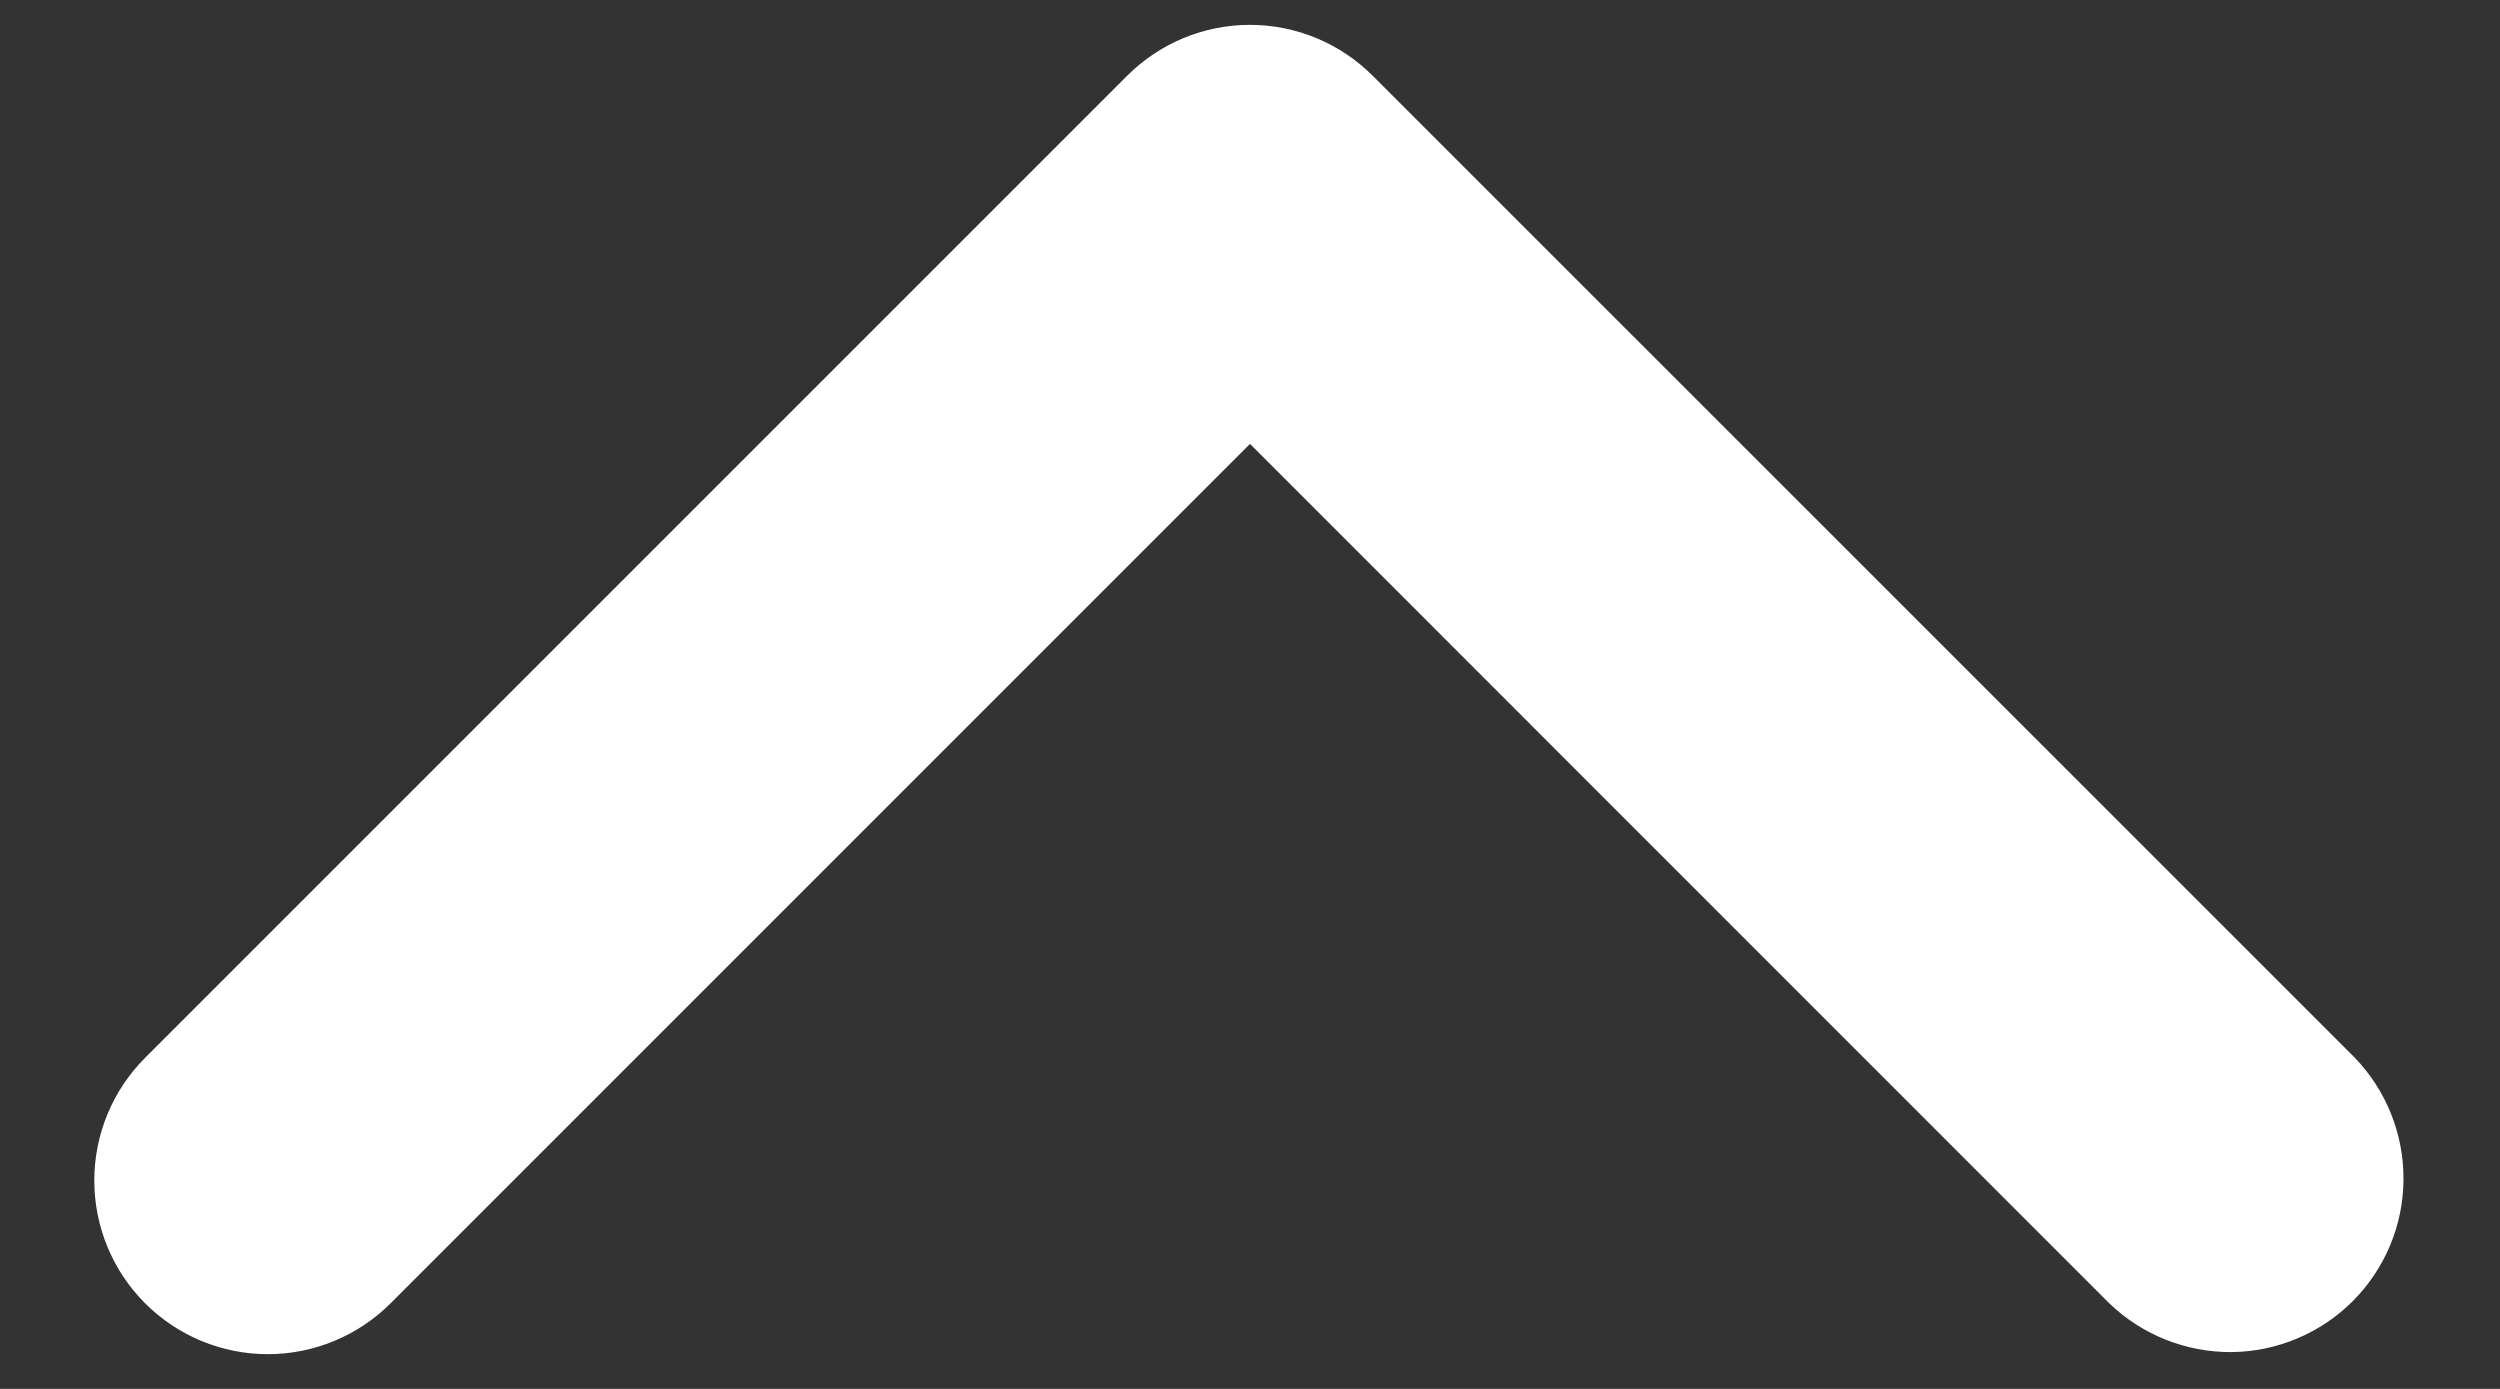 <svg width="18" height="10" viewBox="0 0 18 10" fill="none" xmlns="http://www.w3.org/2000/svg">
<rect x="0" y="0" width="18" height="10" fill="#333333" stroke="none"/>
<path d="M1.045 9.384C1.279 9.618 1.597 9.75 1.928 9.75C2.26 9.75 2.578 9.618 2.812 9.384L9 3.196L15.187 9.384C15.423 9.611 15.739 9.737 16.066 9.735C16.394 9.732 16.708 9.6 16.939 9.369C17.171 9.137 17.303 8.823 17.305 8.495C17.308 8.168 17.182 7.852 16.955 7.616L9.883 0.545C9.649 0.311 9.331 0.179 9 0.179C8.668 0.179 8.35 0.311 8.116 0.545L1.045 7.616C0.81 7.851 0.679 8.169 0.679 8.5C0.679 8.831 0.81 9.149 1.045 9.384Z" fill="white"/>
</svg>
